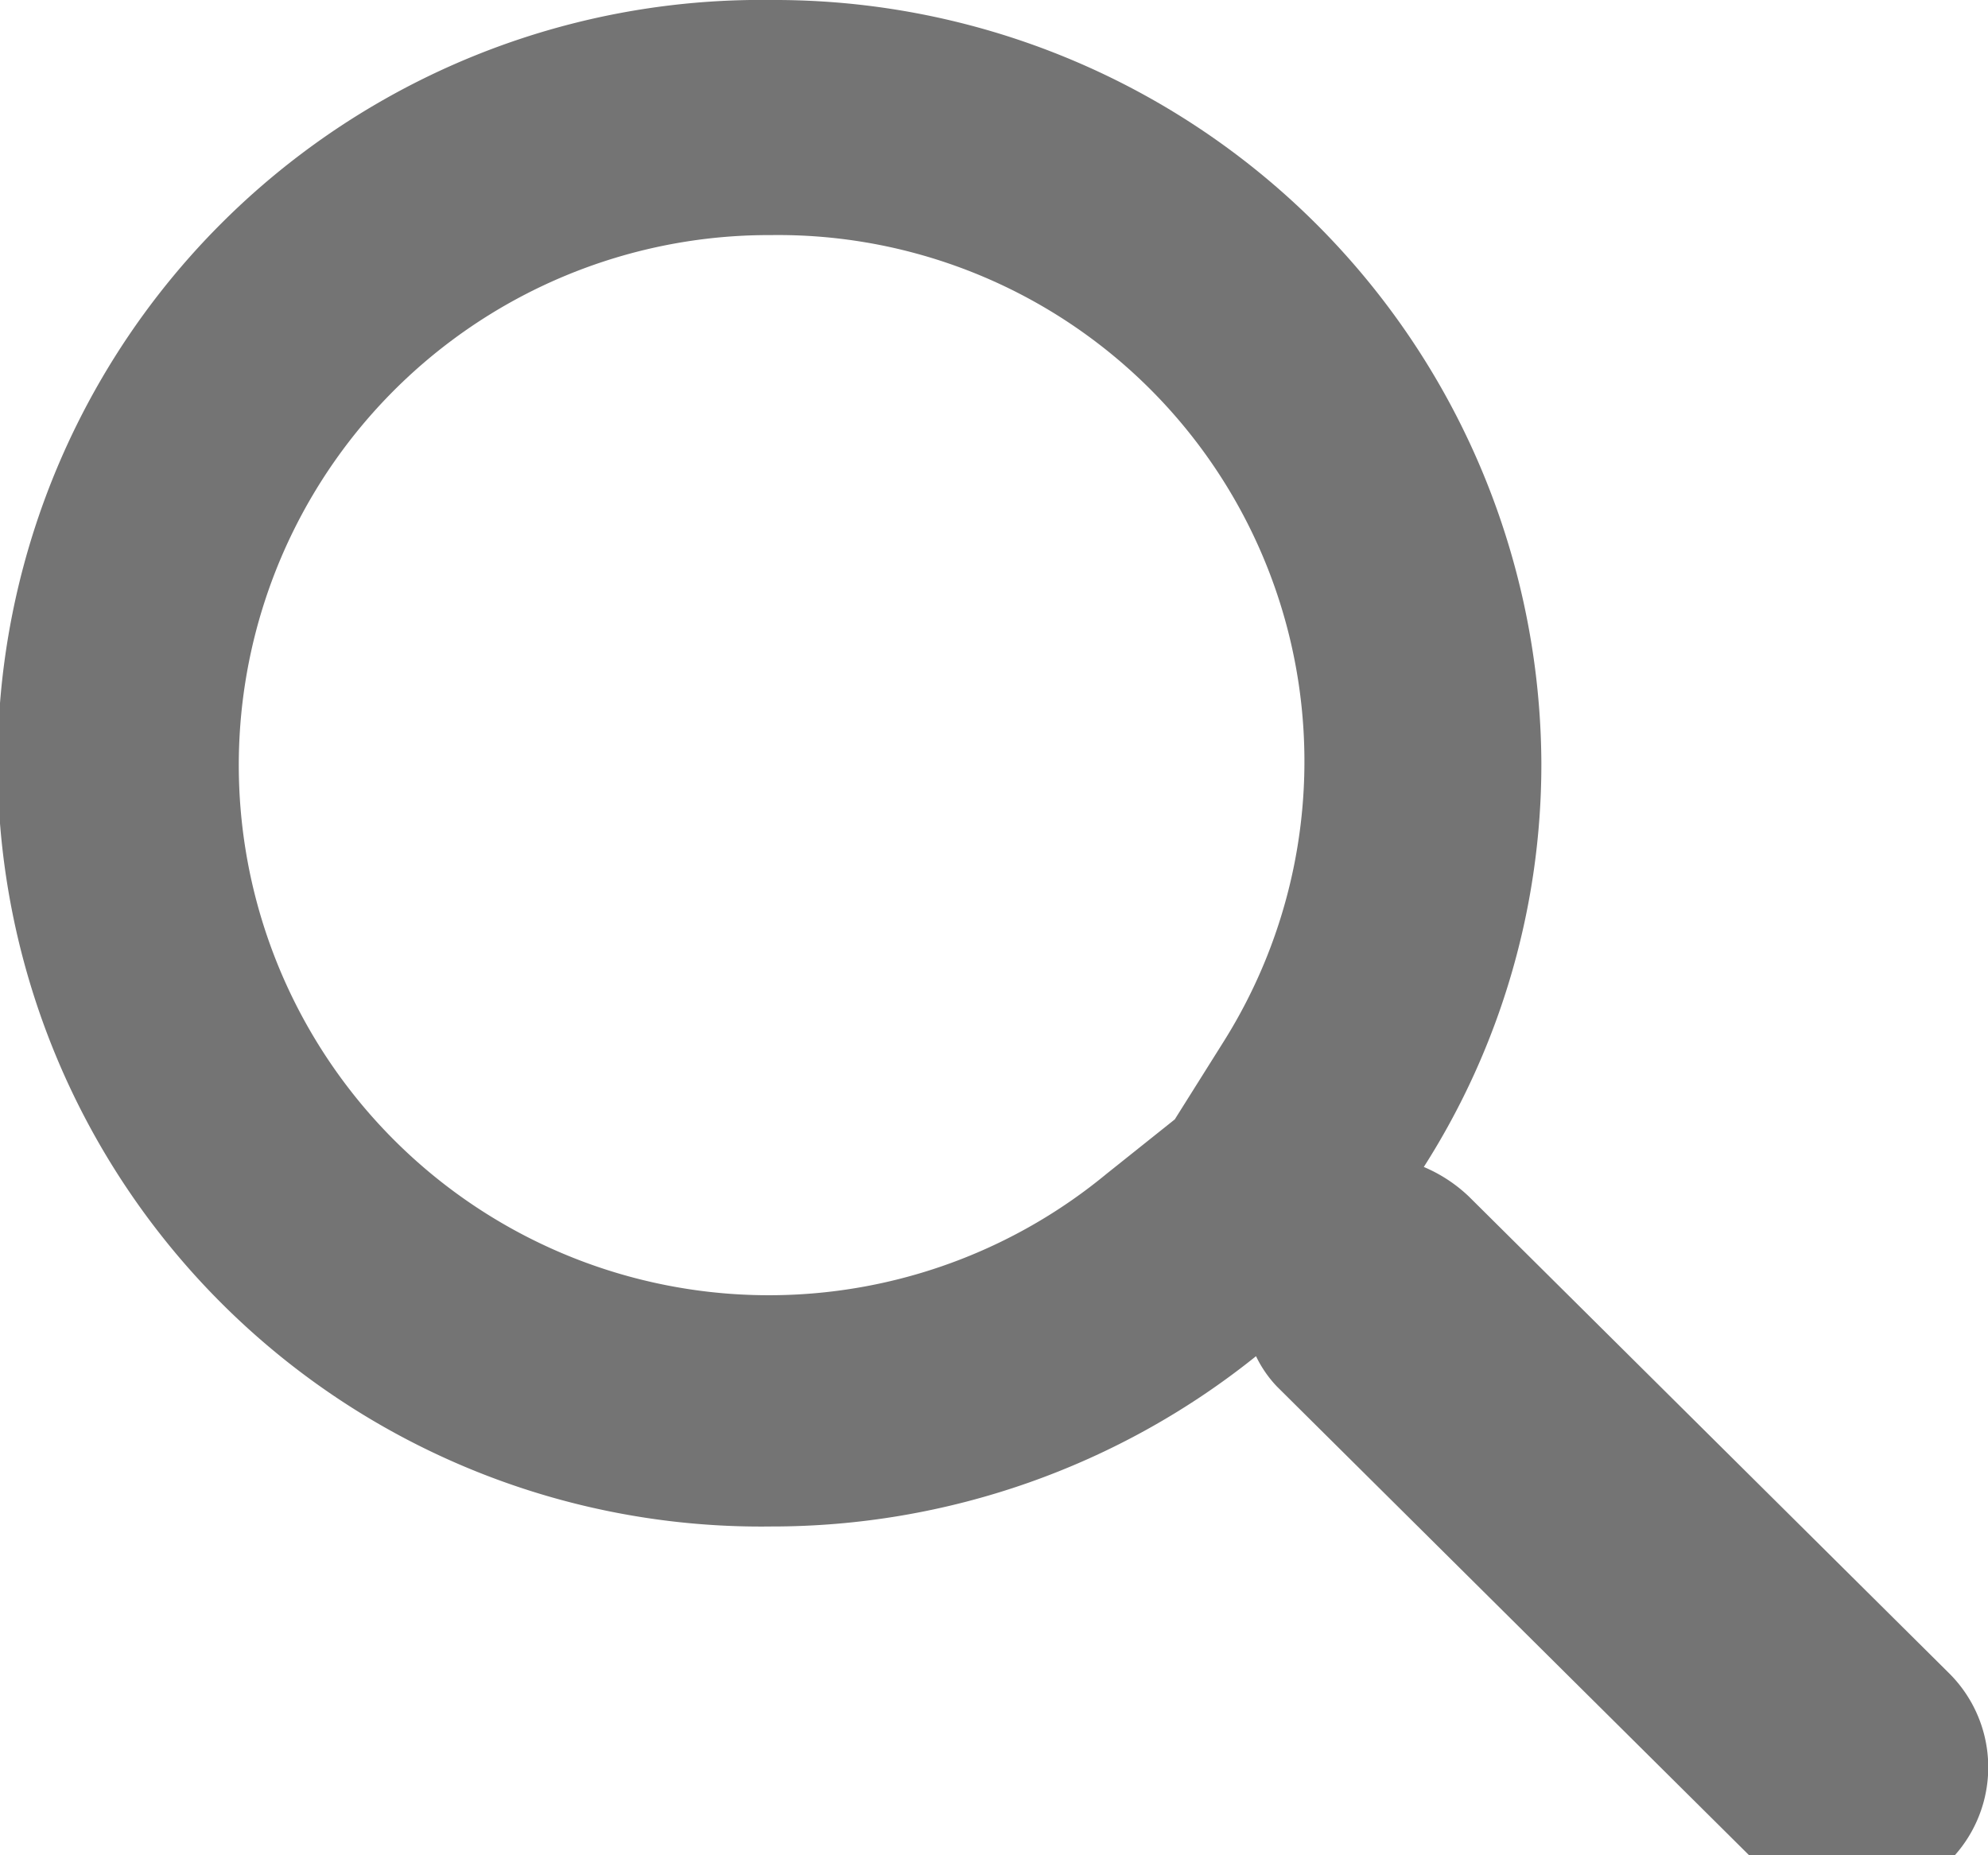 <svg id="icon-suche" xmlns="http://www.w3.org/2000/svg" width="15" height="14" viewBox="0 0 15 14"><defs><clipPath id="clip-path"><rect id="Rechteck_156" data-name="Rechteck 156" width="15" height="14" fill="#747474"/></clipPath></defs><g id="Gruppe_61" data-name="Gruppe 61" clip-path="url(#clip-path)"><path id="Pfad_1292" data-name="Pfad 1292" d="M5.818,0a5.76,5.76,0,1,0,0,11.519,5.832,5.832,0,0,0,3.659-1.285.889.889,0,0,0,.157.228l3.62,3.594a1.038,1.038,0,0,0,.724.294,1.017,1.017,0,0,0,.724-.3,1,1,0,0,0,0-1.428l-3.62-3.594a1.128,1.128,0,0,0-.339-.222,5.648,5.648,0,0,0,.887-3.046A5.785,5.785,0,0,0,5.818,0m0,1.774A3.972,3.972,0,0,1,9.229,7.866l-.365.581-.515.411A4,4,0,1,1,5.818,1.774" fill="#747474" fill-rule="evenodd"/></g></svg>